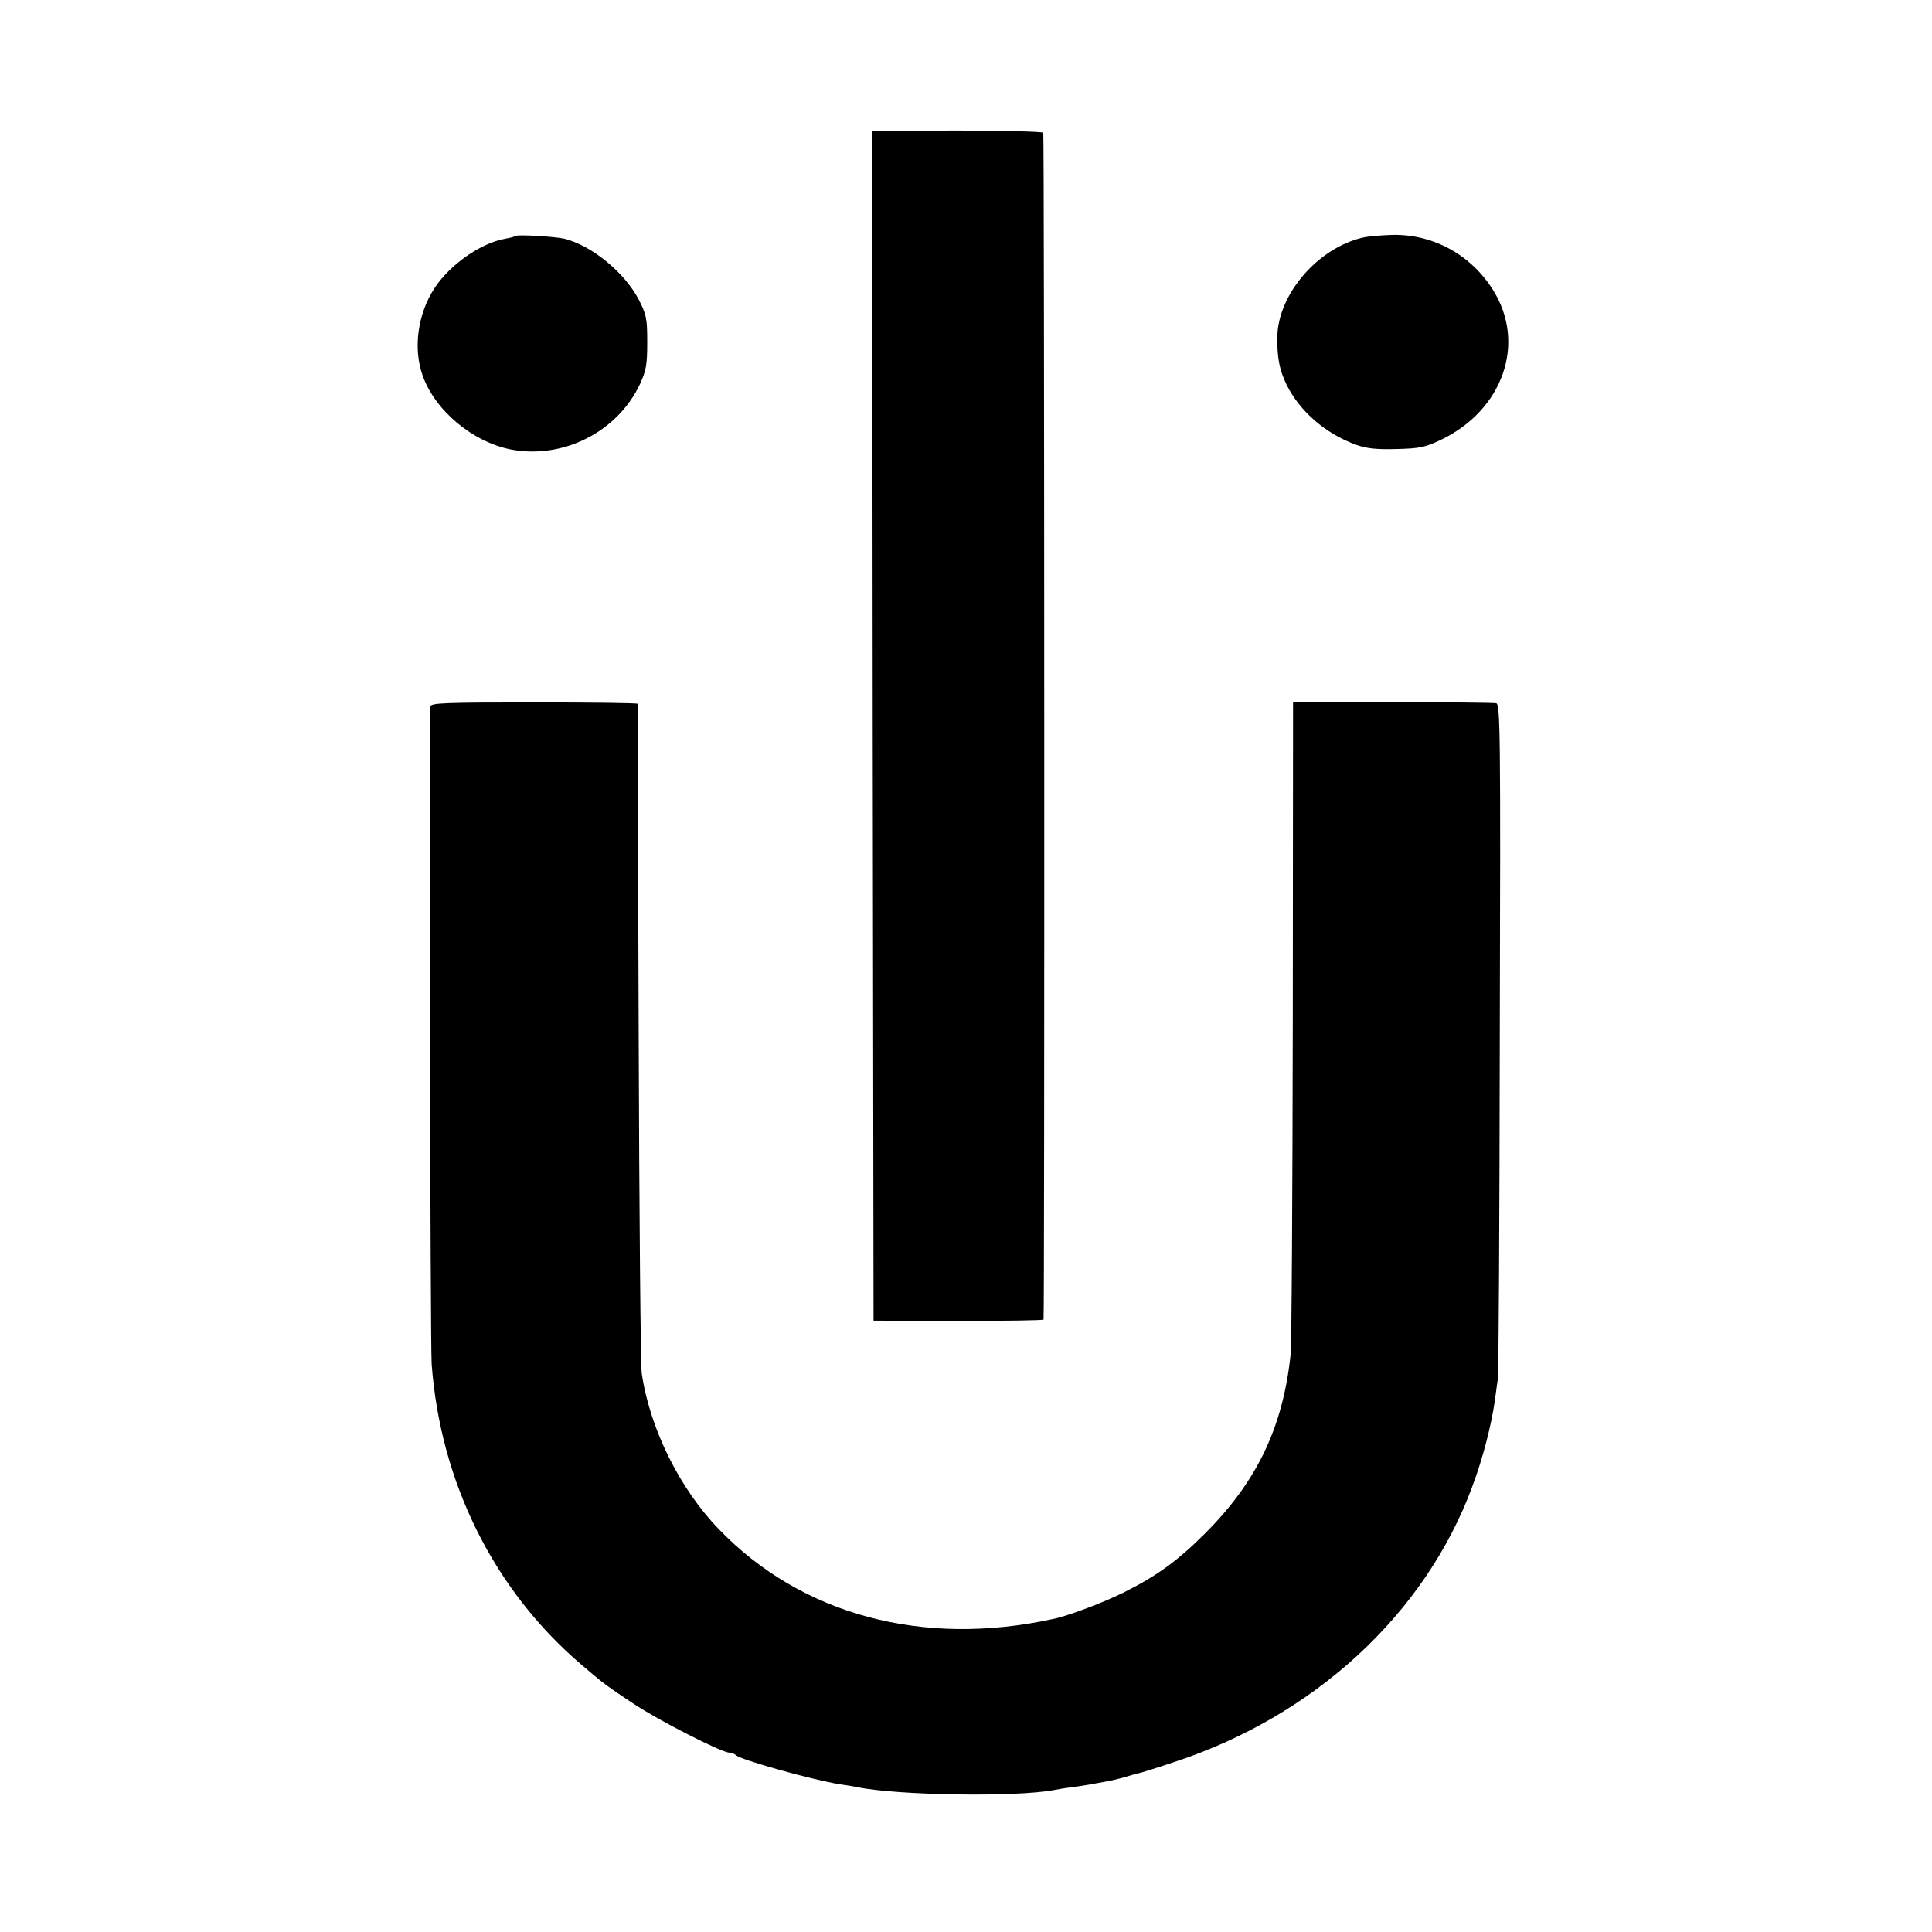 <?xml version="1.0" standalone="no"?>
<!DOCTYPE svg PUBLIC "-//W3C//DTD SVG 20010904//EN"
 "http://www.w3.org/TR/2001/REC-SVG-20010904/DTD/svg10.dtd">
<svg version="1.0" xmlns="http://www.w3.org/2000/svg"
 width="700pt" height="700pt" viewBox="0 0 700 700"
 preserveAspectRatio="xMidYMid meet">
<g transform="translate(0,700) scale(0.1,-0.1)"
fill="#000000" stroke="none">
<path d="M3162 4371 l3 -2156 308 -1 c169 0 307 2 308 5 4 22 3 4294 -1 4300
-3 4 -143 8 -313 8 l-307 -1 2 -2155z"/>
<path d="M1868 6145 c-2 -2 -19 -7 -38 -10 -88 -16 -198 -92 -255 -178 -61
-92 -79 -218 -44 -317 45 -128 182 -242 322 -269 189 -35 385 65 466 238 22
48 26 69 26 151 0 87 -3 100 -31 155 -52 99 -170 195 -269 220 -34 8 -171 16
-177 10z"/>
<path d="M4937 6139 c-163 -38 -307 -206 -309 -360 -1 -77 8 -120 34 -174 48
-96 140 -175 247 -215 41 -15 75 -19 150 -17 84 2 104 6 161 33 226 108 311
351 189 544 -79 126 -215 201 -361 199 -40 -1 -90 -5 -111 -10z"/>
<path d="M1559 4440 c-5 -82 0 -2317 5 -2383 32 -429 226 -818 542 -1088 83
-71 93 -78 188 -141 91 -61 321 -178 348 -178 8 0 18 -4 24 -9 18 -18 283 -91
378 -106 21 -3 48 -7 60 -10 146 -30 574 -37 713 -11 10 2 38 7 63 10 25 3 55
8 66 10 12 2 37 7 55 10 19 3 49 10 67 15 37 11 43 13 57 16 6 1 61 18 124 39
511 166 914 537 1085 999 38 101 70 225 82 312 4 28 9 64 11 80 3 17 6 573 7
1237 3 1098 2 1207 -13 1210 -9 2 -178 4 -376 3 l-360 0 -1 -1150 c-1 -632 -4
-1179 -8 -1214 -28 -263 -122 -459 -310 -647 -100 -100 -175 -154 -295 -214
-70 -35 -201 -85 -256 -96 -472 -103 -912 15 -1211 326 -142 147 -250 365
-279 565 -4 28 -9 583 -11 1235 -2 652 -4 1187 -4 1190 0 3 -169 5 -375 5
-326 0 -375 -2 -376 -15z"/>
</g>
</svg>
